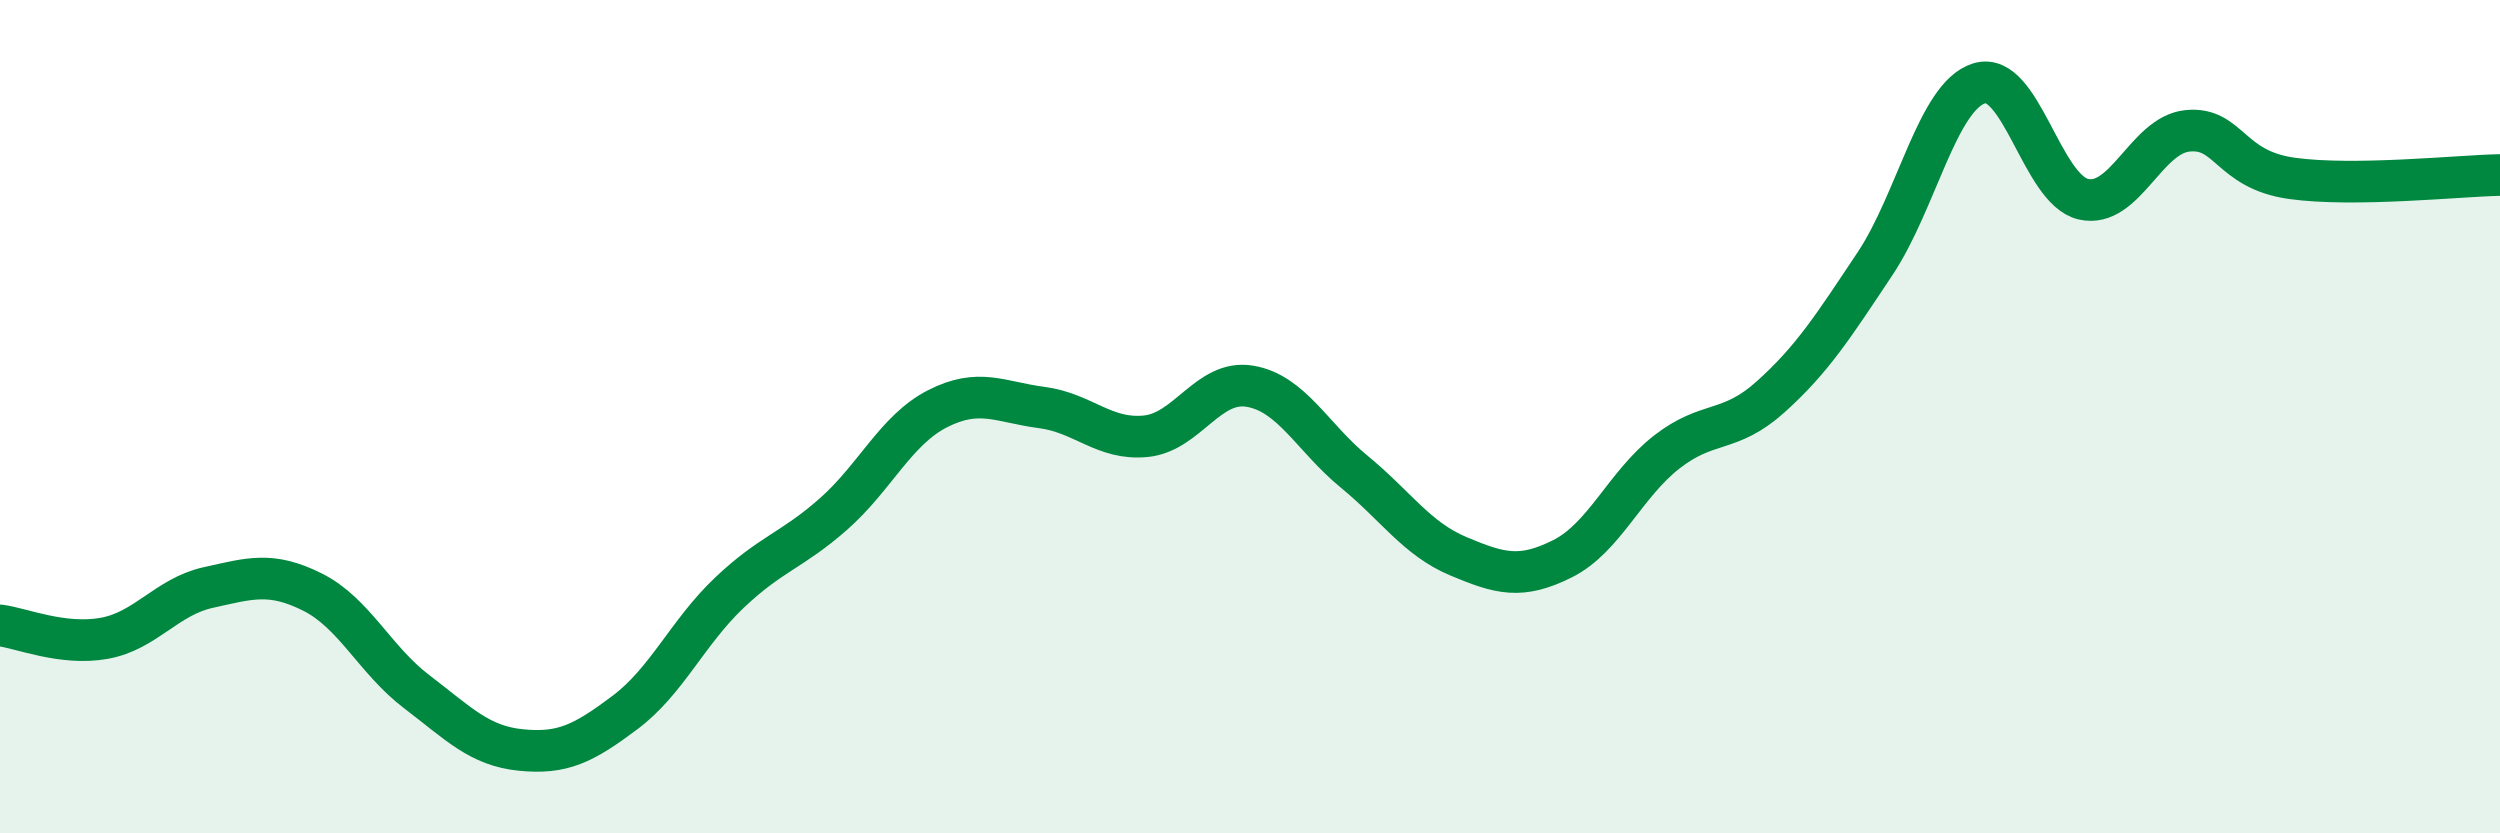 
    <svg width="60" height="20" viewBox="0 0 60 20" xmlns="http://www.w3.org/2000/svg">
      <path
        d="M 0,15.01 C 0.5,15.07 1.5,15.5 2.5,15.32 C 3.5,15.14 4,14.32 5,14.1 C 6,13.88 6.5,13.71 7.5,14.21 C 8.5,14.71 9,15.84 10,16.6 C 11,17.36 11.5,17.9 12.5,18 C 13.5,18.1 14,17.85 15,17.1 C 16,16.35 16.5,15.18 17.5,14.23 C 18.5,13.28 19,13.22 20,12.34 C 21,11.46 21.5,10.32 22.5,9.81 C 23.5,9.3 24,9.65 25,9.78 C 26,9.91 26.5,10.57 27.5,10.47 C 28.5,10.37 29,9.1 30,9.27 C 31,9.44 31.5,10.5 32.5,11.32 C 33.5,12.14 34,12.93 35,13.35 C 36,13.77 36.5,13.91 37.5,13.41 C 38.5,12.91 39,11.63 40,10.85 C 41,10.07 41.5,10.42 42.5,9.52 C 43.5,8.62 44,7.83 45,6.33 C 46,4.83 46.5,2.31 47.5,2 C 48.5,1.69 49,4.55 50,4.78 C 51,5.01 51.5,3.24 52.5,3.14 C 53.5,3.04 53.5,4.07 55,4.28 C 56.5,4.49 59,4.22 60,4.2L60 20L0 20Z"
        fill="#008740"
        opacity="0.1"
        stroke-linecap="round"
        stroke-linejoin="round"
      />
      <path
        d="M 0,15.01 C 0.5,15.07 1.5,15.5 2.5,15.32 C 3.5,15.14 4,14.32 5,14.1 C 6,13.88 6.5,13.71 7.5,14.21 C 8.5,14.71 9,15.84 10,16.6 C 11,17.36 11.5,17.9 12.5,18 C 13.5,18.1 14,17.85 15,17.1 C 16,16.35 16.5,15.18 17.5,14.23 C 18.5,13.28 19,13.22 20,12.34 C 21,11.46 21.5,10.32 22.5,9.81 C 23.5,9.3 24,9.65 25,9.78 C 26,9.91 26.5,10.57 27.5,10.47 C 28.5,10.37 29,9.1 30,9.27 C 31,9.44 31.5,10.5 32.5,11.32 C 33.5,12.14 34,12.93 35,13.35 C 36,13.77 36.5,13.91 37.5,13.41 C 38.5,12.91 39,11.63 40,10.85 C 41,10.07 41.5,10.42 42.5,9.52 C 43.5,8.62 44,7.83 45,6.33 C 46,4.83 46.5,2.31 47.5,2 C 48.5,1.69 49,4.55 50,4.78 C 51,5.01 51.5,3.24 52.5,3.14 C 53.5,3.04 53.5,4.07 55,4.28 C 56.5,4.49 59,4.22 60,4.2"
        stroke="#008740"
        stroke-width="1"
        fill="none"
        stroke-linecap="round"
        stroke-linejoin="round"
      />
    </svg>
  